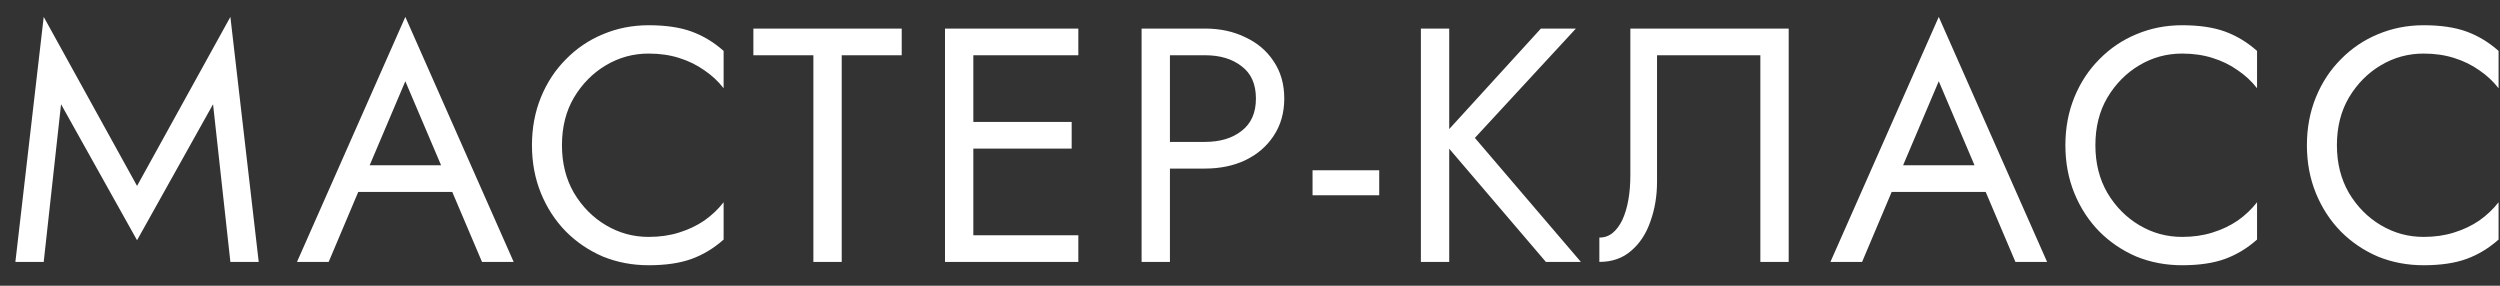 <?xml version="1.0" encoding="UTF-8"?> <svg xmlns="http://www.w3.org/2000/svg" width="105" height="12" viewBox="0 0 105 12" fill="none"><rect x="0" y="0" width="105" height="12" fill="#333333" stroke="none"/><path d="M2.564 4.378L1.836 11H0.646L1.836 0.71L5.756 7.808L9.676 0.71L10.866 11H9.676L8.948 4.378L5.756 10.09L2.564 4.378ZM14.462 8.06L14.882 6.94H19.222L19.642 8.06H14.462ZM17.024 3.412L15.372 7.304L15.26 7.556L13.804 11H12.474L17.024 0.71L21.574 11H20.244L18.816 7.64L18.704 7.36L17.024 3.412ZM23.602 6.1C23.602 6.856 23.77 7.523 24.106 8.102C24.451 8.681 24.899 9.133 25.45 9.46C26.001 9.787 26.598 9.95 27.242 9.95C27.709 9.95 28.134 9.889 28.516 9.768C28.908 9.647 29.263 9.479 29.58 9.264C29.898 9.04 30.168 8.783 30.392 8.494V10.062C29.982 10.426 29.534 10.697 29.048 10.874C28.563 11.051 27.961 11.14 27.242 11.14C26.561 11.14 25.922 11.019 25.324 10.776C24.736 10.524 24.218 10.174 23.77 9.726C23.322 9.269 22.972 8.732 22.72 8.116C22.468 7.5 22.342 6.828 22.342 6.1C22.342 5.372 22.468 4.7 22.72 4.084C22.972 3.468 23.322 2.936 23.77 2.488C24.218 2.031 24.736 1.681 25.324 1.438C25.922 1.186 26.561 1.06 27.242 1.06C27.961 1.06 28.563 1.149 29.048 1.326C29.534 1.503 29.982 1.774 30.392 2.138V3.706C30.168 3.417 29.898 3.165 29.58 2.95C29.263 2.726 28.908 2.553 28.516 2.432C28.134 2.311 27.709 2.25 27.242 2.25C26.598 2.25 26.001 2.413 25.45 2.74C24.899 3.067 24.451 3.519 24.106 4.098C23.77 4.667 23.602 5.335 23.602 6.1ZM31.642 2.32V1.2H37.872V2.32H35.352V11H34.162V2.32H31.642ZM40.348 11V9.88H45.29V11H40.348ZM40.348 2.32V1.2H45.29V2.32H40.348ZM40.348 6.24V5.12H45.01V6.24H40.348ZM39.69 1.2H40.88V11H39.69V1.2ZM47.947 1.2H49.137V11H47.947V1.2ZM48.605 2.32V1.2H50.607C51.242 1.2 51.807 1.321 52.301 1.564C52.805 1.797 53.202 2.133 53.491 2.572C53.79 3.011 53.939 3.533 53.939 4.14C53.939 4.737 53.79 5.26 53.491 5.708C53.202 6.147 52.805 6.487 52.301 6.73C51.807 6.963 51.242 7.08 50.607 7.08H48.605V5.96H50.607C51.242 5.96 51.755 5.806 52.147 5.498C52.549 5.19 52.749 4.737 52.749 4.14C52.749 3.533 52.549 3.081 52.147 2.782C51.755 2.474 51.242 2.32 50.607 2.32H48.605ZM55.127 8.2V7.15H57.927V8.2H55.127ZM59.677 1.2H60.867V11H59.677V1.2ZM64.717 1.2H66.187L61.945 5.792L66.397 11H64.927L60.503 5.82L64.717 1.2ZM75.125 1.2V11H73.935V2.32H69.595V7.64C69.595 8.237 69.501 8.793 69.315 9.306C69.138 9.819 68.867 10.23 68.503 10.538C68.148 10.846 67.705 11 67.173 11V9.978C67.388 9.978 67.574 9.913 67.733 9.782C67.891 9.651 68.027 9.469 68.139 9.236C68.251 8.993 68.335 8.713 68.391 8.396C68.447 8.079 68.475 7.733 68.475 7.36V1.2H75.125ZM78.866 8.06L79.286 6.94H83.626L84.046 8.06H78.866ZM81.428 3.412L79.776 7.304L79.664 7.556L78.208 11H76.878L81.428 0.71L85.978 11H84.648L83.22 7.64L83.108 7.36L81.428 3.412ZM88.006 6.1C88.006 6.856 88.174 7.523 88.51 8.102C88.855 8.681 89.303 9.133 89.854 9.46C90.405 9.787 91.002 9.95 91.646 9.95C92.113 9.95 92.537 9.889 92.92 9.768C93.312 9.647 93.667 9.479 93.984 9.264C94.301 9.04 94.572 8.783 94.796 8.494V10.062C94.385 10.426 93.937 10.697 93.452 10.874C92.967 11.051 92.365 11.14 91.646 11.14C90.965 11.14 90.325 11.019 89.728 10.776C89.14 10.524 88.622 10.174 88.174 9.726C87.726 9.269 87.376 8.732 87.124 8.116C86.872 7.5 86.746 6.828 86.746 6.1C86.746 5.372 86.872 4.7 87.124 4.084C87.376 3.468 87.726 2.936 88.174 2.488C88.622 2.031 89.14 1.681 89.728 1.438C90.325 1.186 90.965 1.06 91.646 1.06C92.365 1.06 92.967 1.149 93.452 1.326C93.937 1.503 94.385 1.774 94.796 2.138V3.706C94.572 3.417 94.301 3.165 93.984 2.95C93.667 2.726 93.312 2.553 92.92 2.432C92.537 2.311 92.113 2.25 91.646 2.25C91.002 2.25 90.405 2.413 89.854 2.74C89.303 3.067 88.855 3.519 88.51 4.098C88.174 4.667 88.006 5.335 88.006 6.1ZM98.15 6.1C98.15 6.856 98.318 7.523 98.654 8.102C98.999 8.681 99.447 9.133 99.998 9.46C100.549 9.787 101.146 9.95 101.79 9.95C102.257 9.95 102.681 9.889 103.064 9.768C103.456 9.647 103.811 9.479 104.128 9.264C104.445 9.04 104.716 8.783 104.94 8.494V10.062C104.529 10.426 104.081 10.697 103.596 10.874C103.111 11.051 102.509 11.14 101.79 11.14C101.109 11.14 100.469 11.019 99.872 10.776C99.284 10.524 98.766 10.174 98.318 9.726C97.87 9.269 97.52 8.732 97.268 8.116C97.016 7.5 96.89 6.828 96.89 6.1C96.89 5.372 97.016 4.7 97.268 4.084C97.52 3.468 97.87 2.936 98.318 2.488C98.766 2.031 99.284 1.681 99.872 1.438C100.469 1.186 101.109 1.06 101.79 1.06C102.509 1.06 103.111 1.149 103.596 1.326C104.081 1.503 104.529 1.774 104.94 2.138V3.706C104.716 3.417 104.445 3.165 104.128 2.95C103.811 2.726 103.456 2.553 103.064 2.432C102.681 2.311 102.257 2.25 101.79 2.25C101.146 2.25 100.549 2.413 99.998 2.74C99.447 3.067 98.999 3.519 98.654 4.098C98.318 4.667 98.15 5.335 98.15 6.1Z" fill="white"></path></svg> 